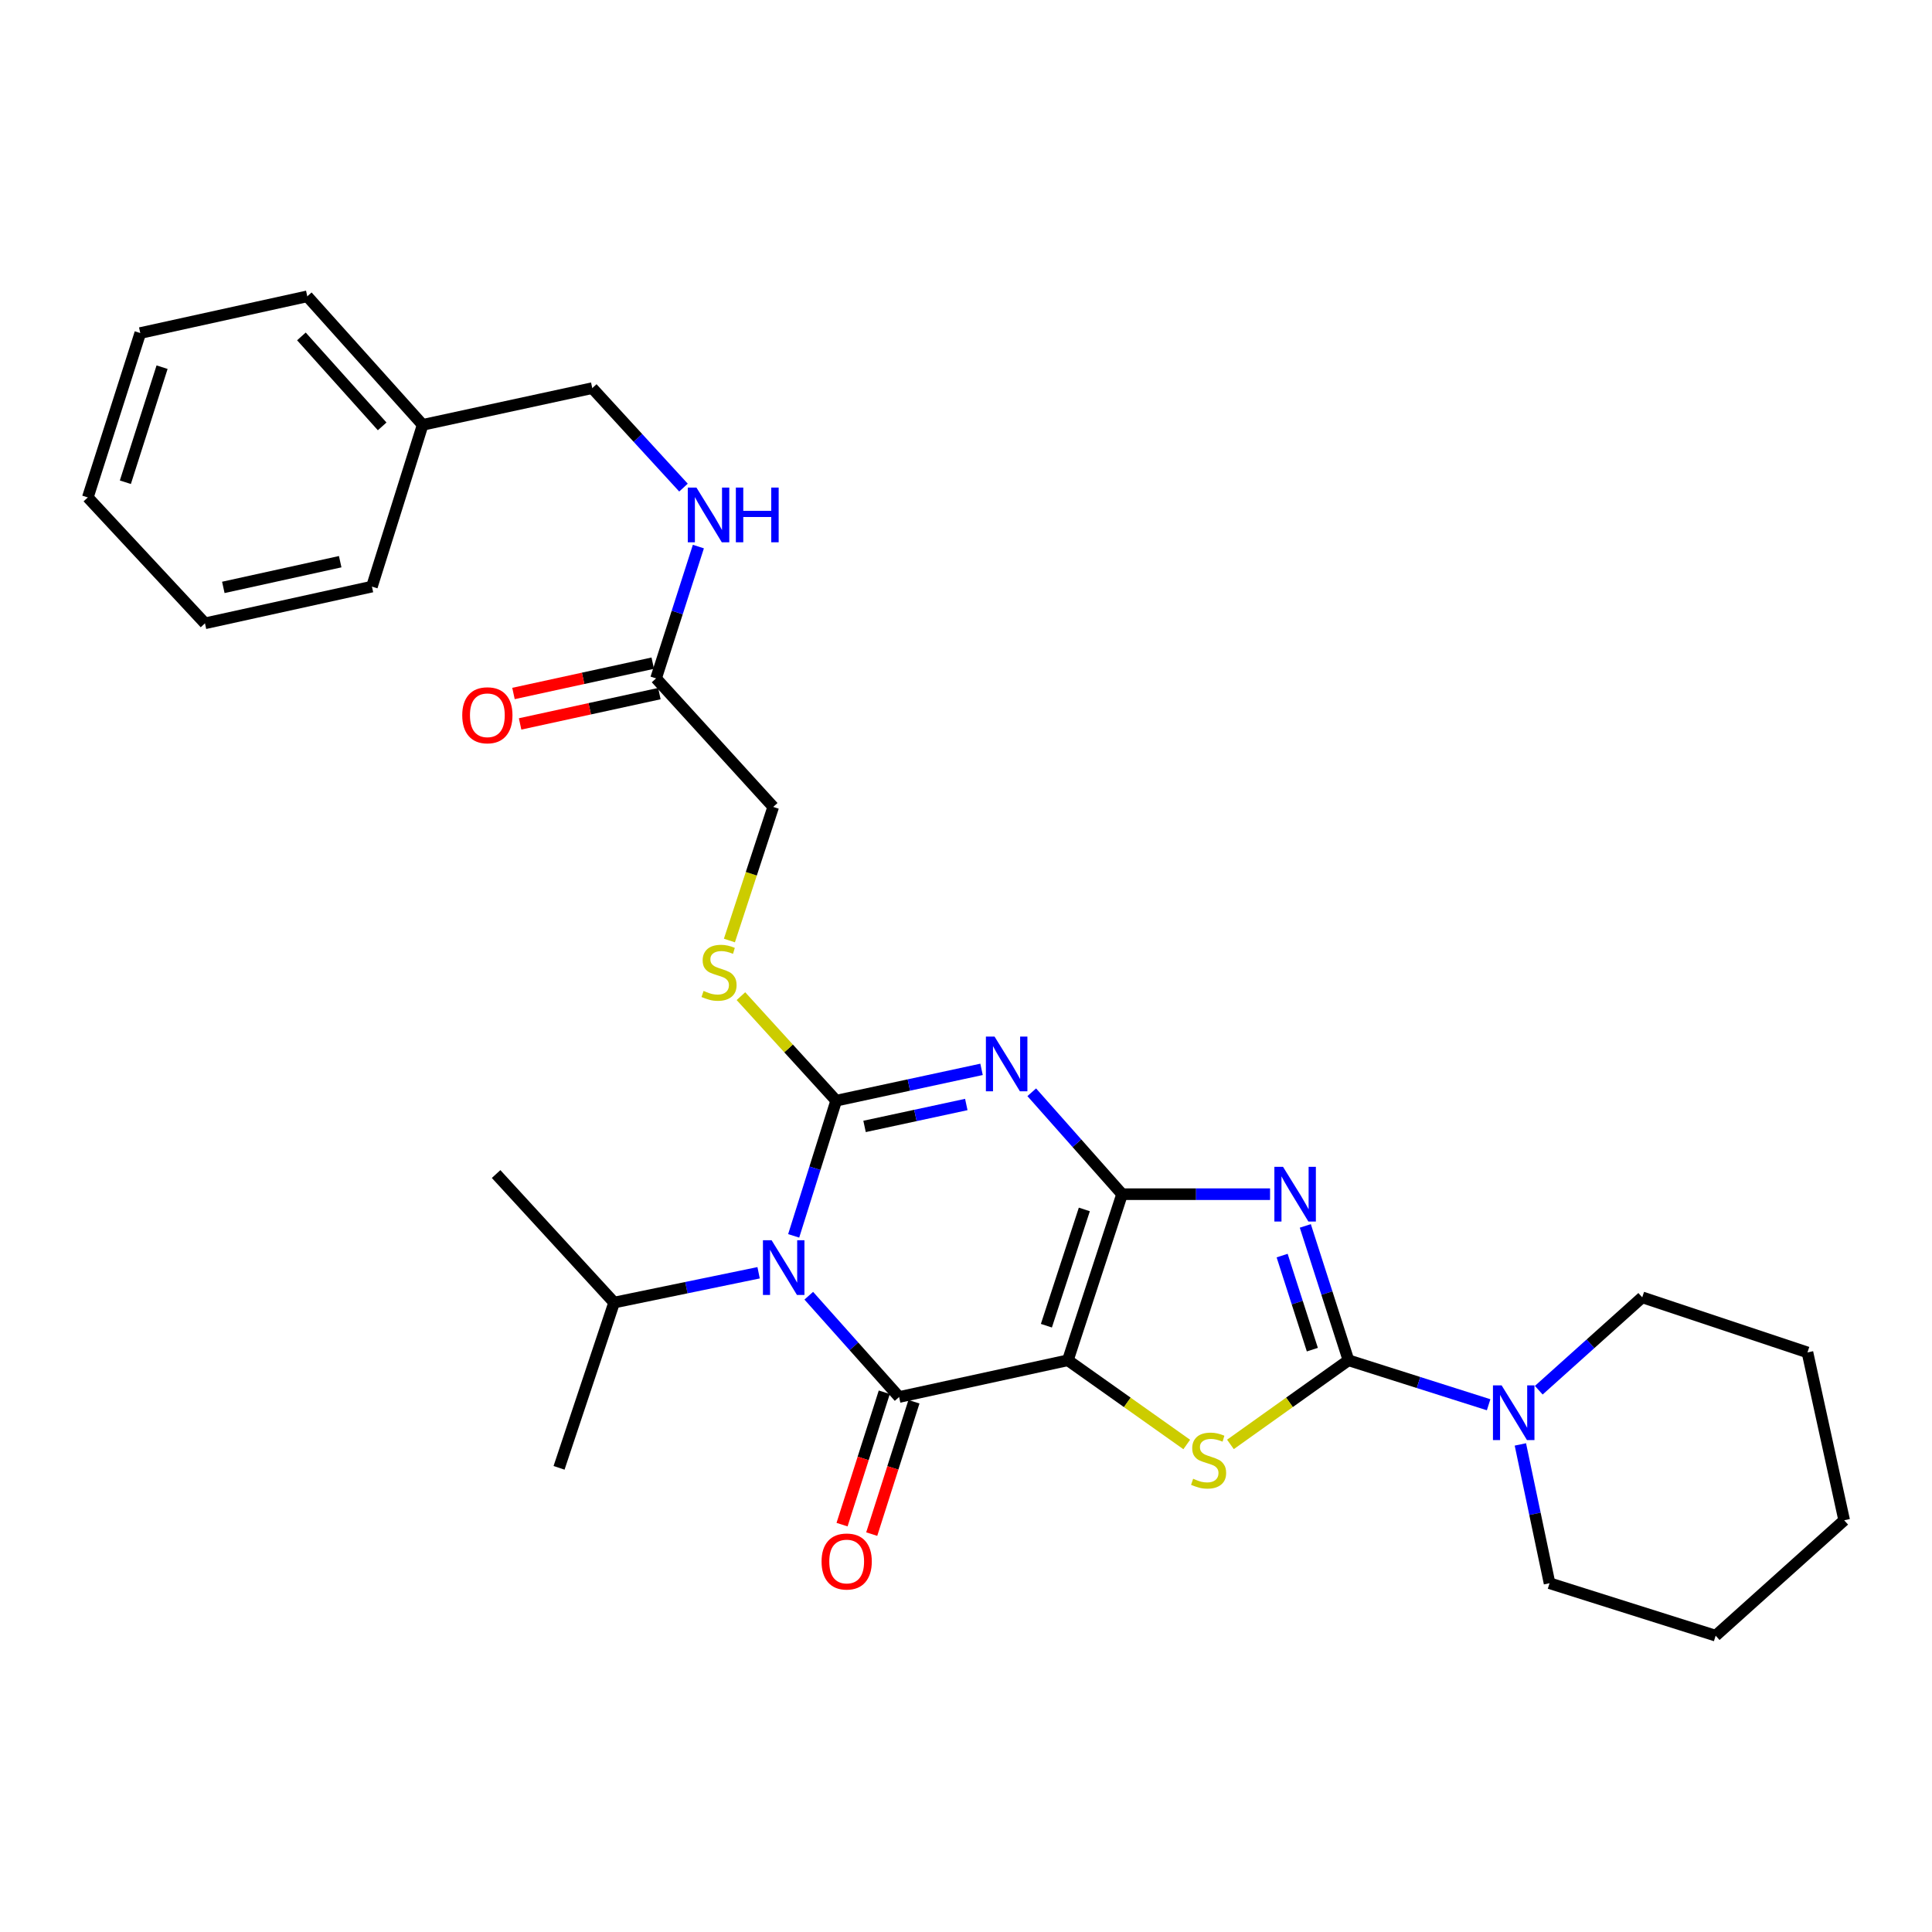 <?xml version='1.0' encoding='iso-8859-1'?>
<svg version='1.1' baseProfile='full'
              xmlns='http://www.w3.org/2000/svg'
                      xmlns:rdkit='http://www.rdkit.org/xml'
                      xmlns:xlink='http://www.w3.org/1999/xlink'
                  xml:space='preserve'
width='1000px' height='1000px' viewBox='0 0 1000 1000'>
<!-- END OF HEADER -->
<rect style='opacity:1.0;fill:#FFFFFF;stroke:none' width='1000' height='1000' x='0' y='0'> </rect>
<path class='bond-0' d='M 580.784,618.108 L 552.73,704.078' style='fill:none;fill-rule:evenodd;stroke:#000000;stroke-width:6px;stroke-linecap:butt;stroke-linejoin:miter;stroke-opacity:1' />
<path class='bond-0' d='M 561.249,626.002 L 541.611,686.181' style='fill:none;fill-rule:evenodd;stroke:#000000;stroke-width:6px;stroke-linecap:butt;stroke-linejoin:miter;stroke-opacity:1' />
<path class='bond-2' d='M 580.784,618.108 L 557.408,591.732' style='fill:none;fill-rule:evenodd;stroke:#000000;stroke-width:6px;stroke-linecap:butt;stroke-linejoin:miter;stroke-opacity:1' />
<path class='bond-2' d='M 557.408,591.732 L 534.032,565.356' style='fill:none;fill-rule:evenodd;stroke:#0000FF;stroke-width:6px;stroke-linecap:butt;stroke-linejoin:miter;stroke-opacity:1' />
<path class='bond-4' d='M 580.784,618.108 L 619.08,618.108' style='fill:none;fill-rule:evenodd;stroke:#000000;stroke-width:6px;stroke-linecap:butt;stroke-linejoin:miter;stroke-opacity:1' />
<path class='bond-4' d='M 619.08,618.108 L 657.376,618.108' style='fill:none;fill-rule:evenodd;stroke:#0000FF;stroke-width:6px;stroke-linecap:butt;stroke-linejoin:miter;stroke-opacity:1' />
<path class='bond-5' d='M 552.73,704.078 L 465.381,723.085' style='fill:none;fill-rule:evenodd;stroke:#000000;stroke-width:6px;stroke-linecap:butt;stroke-linejoin:miter;stroke-opacity:1' />
<path class='bond-7' d='M 552.73,704.078 L 583.494,725.872' style='fill:none;fill-rule:evenodd;stroke:#000000;stroke-width:6px;stroke-linecap:butt;stroke-linejoin:miter;stroke-opacity:1' />
<path class='bond-7' d='M 583.494,725.872 L 614.258,747.667' style='fill:none;fill-rule:evenodd;stroke:#CCCC00;stroke-width:6px;stroke-linecap:butt;stroke-linejoin:miter;stroke-opacity:1' />
<path class='bond-1' d='M 432.813,569.704 L 470.428,561.601' style='fill:none;fill-rule:evenodd;stroke:#000000;stroke-width:6px;stroke-linecap:butt;stroke-linejoin:miter;stroke-opacity:1' />
<path class='bond-1' d='M 470.428,561.601 L 508.044,553.497' style='fill:none;fill-rule:evenodd;stroke:#0000FF;stroke-width:6px;stroke-linecap:butt;stroke-linejoin:miter;stroke-opacity:1' />
<path class='bond-1' d='M 447.493,583.034 L 473.824,577.362' style='fill:none;fill-rule:evenodd;stroke:#000000;stroke-width:6px;stroke-linecap:butt;stroke-linejoin:miter;stroke-opacity:1' />
<path class='bond-1' d='M 473.824,577.362 L 500.155,571.689' style='fill:none;fill-rule:evenodd;stroke:#0000FF;stroke-width:6px;stroke-linecap:butt;stroke-linejoin:miter;stroke-opacity:1' />
<path class='bond-3' d='M 432.813,569.704 L 421.808,604.692' style='fill:none;fill-rule:evenodd;stroke:#000000;stroke-width:6px;stroke-linecap:butt;stroke-linejoin:miter;stroke-opacity:1' />
<path class='bond-3' d='M 421.808,604.692 L 410.803,639.68' style='fill:none;fill-rule:evenodd;stroke:#0000FF;stroke-width:6px;stroke-linecap:butt;stroke-linejoin:miter;stroke-opacity:1' />
<path class='bond-9' d='M 432.813,569.704 L 408.158,542.657' style='fill:none;fill-rule:evenodd;stroke:#000000;stroke-width:6px;stroke-linecap:butt;stroke-linejoin:miter;stroke-opacity:1' />
<path class='bond-9' d='M 408.158,542.657 L 383.504,515.61' style='fill:none;fill-rule:evenodd;stroke:#CCCC00;stroke-width:6px;stroke-linecap:butt;stroke-linejoin:miter;stroke-opacity:1' />
<path class='bond-12' d='M 392.657,658.781 L 355.262,666.494' style='fill:none;fill-rule:evenodd;stroke:#0000FF;stroke-width:6px;stroke-linecap:butt;stroke-linejoin:miter;stroke-opacity:1' />
<path class='bond-12' d='M 355.262,666.494 L 317.867,674.206' style='fill:none;fill-rule:evenodd;stroke:#000000;stroke-width:6px;stroke-linecap:butt;stroke-linejoin:miter;stroke-opacity:1' />
<path class='bond-31' d='M 418.621,670.661 L 442.001,696.873' style='fill:none;fill-rule:evenodd;stroke:#0000FF;stroke-width:6px;stroke-linecap:butt;stroke-linejoin:miter;stroke-opacity:1' />
<path class='bond-31' d='M 442.001,696.873 L 465.381,723.085' style='fill:none;fill-rule:evenodd;stroke:#000000;stroke-width:6px;stroke-linecap:butt;stroke-linejoin:miter;stroke-opacity:1' />
<path class='bond-6' d='M 675.628,634.526 L 686.799,669.302' style='fill:none;fill-rule:evenodd;stroke:#0000FF;stroke-width:6px;stroke-linecap:butt;stroke-linejoin:miter;stroke-opacity:1' />
<path class='bond-6' d='M 686.799,669.302 L 697.97,704.078' style='fill:none;fill-rule:evenodd;stroke:#000000;stroke-width:6px;stroke-linecap:butt;stroke-linejoin:miter;stroke-opacity:1' />
<path class='bond-6' d='M 663.629,649.889 L 671.449,674.233' style='fill:none;fill-rule:evenodd;stroke:#0000FF;stroke-width:6px;stroke-linecap:butt;stroke-linejoin:miter;stroke-opacity:1' />
<path class='bond-6' d='M 671.449,674.233 L 679.268,698.576' style='fill:none;fill-rule:evenodd;stroke:#000000;stroke-width:6px;stroke-linecap:butt;stroke-linejoin:miter;stroke-opacity:1' />
<path class='bond-10' d='M 457.701,720.635 L 446.771,754.892' style='fill:none;fill-rule:evenodd;stroke:#000000;stroke-width:6px;stroke-linecap:butt;stroke-linejoin:miter;stroke-opacity:1' />
<path class='bond-10' d='M 446.771,754.892 L 435.842,789.148' style='fill:none;fill-rule:evenodd;stroke:#FF0000;stroke-width:6px;stroke-linecap:butt;stroke-linejoin:miter;stroke-opacity:1' />
<path class='bond-10' d='M 473.061,725.536 L 462.131,759.792' style='fill:none;fill-rule:evenodd;stroke:#000000;stroke-width:6px;stroke-linecap:butt;stroke-linejoin:miter;stroke-opacity:1' />
<path class='bond-10' d='M 462.131,759.792 L 451.202,794.049' style='fill:none;fill-rule:evenodd;stroke:#FF0000;stroke-width:6px;stroke-linecap:butt;stroke-linejoin:miter;stroke-opacity:1' />
<path class='bond-8' d='M 697.97,704.078 L 734.239,715.588' style='fill:none;fill-rule:evenodd;stroke:#000000;stroke-width:6px;stroke-linecap:butt;stroke-linejoin:miter;stroke-opacity:1' />
<path class='bond-8' d='M 734.239,715.588 L 770.509,727.098' style='fill:none;fill-rule:evenodd;stroke:#0000FF;stroke-width:6px;stroke-linecap:butt;stroke-linejoin:miter;stroke-opacity:1' />
<path class='bond-30' d='M 697.97,704.078 L 667.421,725.851' style='fill:none;fill-rule:evenodd;stroke:#000000;stroke-width:6px;stroke-linecap:butt;stroke-linejoin:miter;stroke-opacity:1' />
<path class='bond-30' d='M 667.421,725.851 L 636.872,747.624' style='fill:none;fill-rule:evenodd;stroke:#CCCC00;stroke-width:6px;stroke-linecap:butt;stroke-linejoin:miter;stroke-opacity:1' />
<path class='bond-17' d='M 796.467,719.571 L 823.242,695.536' style='fill:none;fill-rule:evenodd;stroke:#0000FF;stroke-width:6px;stroke-linecap:butt;stroke-linejoin:miter;stroke-opacity:1' />
<path class='bond-17' d='M 823.242,695.536 L 850.016,671.501' style='fill:none;fill-rule:evenodd;stroke:#000000;stroke-width:6px;stroke-linecap:butt;stroke-linejoin:miter;stroke-opacity:1' />
<path class='bond-18' d='M 786.942,747.633 L 794.492,783.553' style='fill:none;fill-rule:evenodd;stroke:#0000FF;stroke-width:6px;stroke-linecap:butt;stroke-linejoin:miter;stroke-opacity:1' />
<path class='bond-18' d='M 794.492,783.553 L 802.042,819.473' style='fill:none;fill-rule:evenodd;stroke:#000000;stroke-width:6px;stroke-linecap:butt;stroke-linejoin:miter;stroke-opacity:1' />
<path class='bond-15' d='M 377.541,486.81 L 388.88,452.234' style='fill:none;fill-rule:evenodd;stroke:#CCCC00;stroke-width:6px;stroke-linecap:butt;stroke-linejoin:miter;stroke-opacity:1' />
<path class='bond-15' d='M 388.88,452.234 L 400.218,417.657' style='fill:none;fill-rule:evenodd;stroke:#000000;stroke-width:6px;stroke-linecap:butt;stroke-linejoin:miter;stroke-opacity:1' />
<path class='bond-11' d='M 339.579,351.133 L 400.218,417.657' style='fill:none;fill-rule:evenodd;stroke:#000000;stroke-width:6px;stroke-linecap:butt;stroke-linejoin:miter;stroke-opacity:1' />
<path class='bond-13' d='M 339.579,351.133 L 350.528,317.02' style='fill:none;fill-rule:evenodd;stroke:#000000;stroke-width:6px;stroke-linecap:butt;stroke-linejoin:miter;stroke-opacity:1' />
<path class='bond-13' d='M 350.528,317.02 L 361.478,282.906' style='fill:none;fill-rule:evenodd;stroke:#0000FF;stroke-width:6px;stroke-linecap:butt;stroke-linejoin:miter;stroke-opacity:1' />
<path class='bond-14' d='M 337.864,343.256 L 301.82,351.102' style='fill:none;fill-rule:evenodd;stroke:#000000;stroke-width:6px;stroke-linecap:butt;stroke-linejoin:miter;stroke-opacity:1' />
<path class='bond-14' d='M 301.82,351.102 L 265.776,358.947' style='fill:none;fill-rule:evenodd;stroke:#FF0000;stroke-width:6px;stroke-linecap:butt;stroke-linejoin:miter;stroke-opacity:1' />
<path class='bond-14' d='M 341.293,359.01 L 305.249,366.856' style='fill:none;fill-rule:evenodd;stroke:#000000;stroke-width:6px;stroke-linecap:butt;stroke-linejoin:miter;stroke-opacity:1' />
<path class='bond-14' d='M 305.249,366.856 L 269.205,374.701' style='fill:none;fill-rule:evenodd;stroke:#FF0000;stroke-width:6px;stroke-linecap:butt;stroke-linejoin:miter;stroke-opacity:1' />
<path class='bond-20' d='M 317.867,674.206 L 289.365,759.747' style='fill:none;fill-rule:evenodd;stroke:#000000;stroke-width:6px;stroke-linecap:butt;stroke-linejoin:miter;stroke-opacity:1' />
<path class='bond-21' d='M 317.867,674.206 L 256.779,607.682' style='fill:none;fill-rule:evenodd;stroke:#000000;stroke-width:6px;stroke-linecap:butt;stroke-linejoin:miter;stroke-opacity:1' />
<path class='bond-16' d='M 353.77,252.385 L 330.162,226.64' style='fill:none;fill-rule:evenodd;stroke:#0000FF;stroke-width:6px;stroke-linecap:butt;stroke-linejoin:miter;stroke-opacity:1' />
<path class='bond-16' d='M 330.162,226.64 L 306.554,200.896' style='fill:none;fill-rule:evenodd;stroke:#000000;stroke-width:6px;stroke-linecap:butt;stroke-linejoin:miter;stroke-opacity:1' />
<path class='bond-19' d='M 306.554,200.896 L 218.765,219.903' style='fill:none;fill-rule:evenodd;stroke:#000000;stroke-width:6px;stroke-linecap:butt;stroke-linejoin:miter;stroke-opacity:1' />
<path class='bond-24' d='M 850.016,671.501 L 935.539,700.012' style='fill:none;fill-rule:evenodd;stroke:#000000;stroke-width:6px;stroke-linecap:butt;stroke-linejoin:miter;stroke-opacity:1' />
<path class='bond-25' d='M 802.042,819.473 L 888.021,846.621' style='fill:none;fill-rule:evenodd;stroke:#000000;stroke-width:6px;stroke-linecap:butt;stroke-linejoin:miter;stroke-opacity:1' />
<path class='bond-22' d='M 218.765,219.903 L 159.048,153.379' style='fill:none;fill-rule:evenodd;stroke:#000000;stroke-width:6px;stroke-linecap:butt;stroke-linejoin:miter;stroke-opacity:1' />
<path class='bond-22' d='M 197.81,220.694 L 156.008,174.127' style='fill:none;fill-rule:evenodd;stroke:#000000;stroke-width:6px;stroke-linecap:butt;stroke-linejoin:miter;stroke-opacity:1' />
<path class='bond-23' d='M 218.765,219.903 L 192.512,303.625' style='fill:none;fill-rule:evenodd;stroke:#000000;stroke-width:6px;stroke-linecap:butt;stroke-linejoin:miter;stroke-opacity:1' />
<path class='bond-27' d='M 159.048,153.379 L 72.603,172.385' style='fill:none;fill-rule:evenodd;stroke:#000000;stroke-width:6px;stroke-linecap:butt;stroke-linejoin:miter;stroke-opacity:1' />
<path class='bond-26' d='M 192.512,303.625 L 106.094,322.632' style='fill:none;fill-rule:evenodd;stroke:#000000;stroke-width:6px;stroke-linecap:butt;stroke-linejoin:miter;stroke-opacity:1' />
<path class='bond-26' d='M 176.086,290.729 L 115.593,304.034' style='fill:none;fill-rule:evenodd;stroke:#000000;stroke-width:6px;stroke-linecap:butt;stroke-linejoin:miter;stroke-opacity:1' />
<path class='bond-32' d='M 935.539,700.012 L 954.545,786.887' style='fill:none;fill-rule:evenodd;stroke:#000000;stroke-width:6px;stroke-linecap:butt;stroke-linejoin:miter;stroke-opacity:1' />
<path class='bond-28' d='M 888.021,846.621 L 954.545,786.887' style='fill:none;fill-rule:evenodd;stroke:#000000;stroke-width:6px;stroke-linecap:butt;stroke-linejoin:miter;stroke-opacity:1' />
<path class='bond-29' d='M 106.094,322.632 L 45.455,257.469' style='fill:none;fill-rule:evenodd;stroke:#000000;stroke-width:6px;stroke-linecap:butt;stroke-linejoin:miter;stroke-opacity:1' />
<path class='bond-33' d='M 72.603,172.385 L 45.455,257.469' style='fill:none;fill-rule:evenodd;stroke:#000000;stroke-width:6px;stroke-linecap:butt;stroke-linejoin:miter;stroke-opacity:1' />
<path class='bond-33' d='M 83.891,190.049 L 64.887,249.607' style='fill:none;fill-rule:evenodd;stroke:#000000;stroke-width:6px;stroke-linecap:butt;stroke-linejoin:miter;stroke-opacity:1' />
<path  class='atom-3' d='M 514.78 536.537
L 524.06 551.537
Q 524.98 553.017, 526.46 555.697
Q 527.94 558.377, 528.02 558.537
L 528.02 536.537
L 531.78 536.537
L 531.78 564.857
L 527.9 564.857
L 517.94 548.457
Q 516.78 546.537, 515.54 544.337
Q 514.34 542.137, 513.98 541.457
L 513.98 564.857
L 510.3 564.857
L 510.3 536.537
L 514.78 536.537
' fill='#0000FF'/>
<path  class='atom-4' d='M 399.377 641.944
L 408.657 656.944
Q 409.577 658.424, 411.057 661.104
Q 412.537 663.784, 412.617 663.944
L 412.617 641.944
L 416.377 641.944
L 416.377 670.264
L 412.497 670.264
L 402.537 653.864
Q 401.377 651.944, 400.137 649.744
Q 398.937 647.544, 398.577 646.864
L 398.577 670.264
L 394.897 670.264
L 394.897 641.944
L 399.377 641.944
' fill='#0000FF'/>
<path  class='atom-5' d='M 664.095 603.948
L 673.375 618.948
Q 674.295 620.428, 675.775 623.108
Q 677.255 625.788, 677.335 625.948
L 677.335 603.948
L 681.095 603.948
L 681.095 632.268
L 677.215 632.268
L 667.255 615.868
Q 666.095 613.948, 664.855 611.748
Q 663.655 609.548, 663.295 608.868
L 663.295 632.268
L 659.615 632.268
L 659.615 603.948
L 664.095 603.948
' fill='#0000FF'/>
<path  class='atom-8' d='M 617.569 765.4
Q 617.889 765.52, 619.209 766.08
Q 620.529 766.64, 621.969 767
Q 623.449 767.32, 624.889 767.32
Q 627.569 767.32, 629.129 766.04
Q 630.689 764.72, 630.689 762.44
Q 630.689 760.88, 629.889 759.92
Q 629.129 758.96, 627.929 758.44
Q 626.729 757.92, 624.729 757.32
Q 622.209 756.56, 620.689 755.84
Q 619.209 755.12, 618.129 753.6
Q 617.089 752.08, 617.089 749.52
Q 617.089 745.96, 619.489 743.76
Q 621.929 741.56, 626.729 741.56
Q 630.009 741.56, 633.729 743.12
L 632.809 746.2
Q 629.409 744.8, 626.849 744.8
Q 624.089 744.8, 622.569 745.96
Q 621.049 747.08, 621.089 749.04
Q 621.089 750.56, 621.849 751.48
Q 622.649 752.4, 623.769 752.92
Q 624.929 753.44, 626.849 754.04
Q 629.409 754.84, 630.929 755.64
Q 632.449 756.44, 633.529 758.08
Q 634.649 759.68, 634.649 762.44
Q 634.649 766.36, 632.009 768.48
Q 629.409 770.56, 625.049 770.56
Q 622.529 770.56, 620.609 770
Q 618.729 769.48, 616.489 768.56
L 617.569 765.4
' fill='#CCCC00'/>
<path  class='atom-9' d='M 777.232 717.058
L 786.512 732.058
Q 787.432 733.538, 788.912 736.218
Q 790.392 738.898, 790.472 739.058
L 790.472 717.058
L 794.232 717.058
L 794.232 745.378
L 790.352 745.378
L 780.392 728.978
Q 779.232 727.058, 777.992 724.858
Q 776.792 722.658, 776.432 721.978
L 776.432 745.378
L 772.752 745.378
L 772.752 717.058
L 777.232 717.058
' fill='#0000FF'/>
<path  class='atom-10' d='M 364.173 512.9
Q 364.493 513.02, 365.813 513.58
Q 367.133 514.14, 368.573 514.5
Q 370.053 514.82, 371.493 514.82
Q 374.173 514.82, 375.733 513.54
Q 377.293 512.22, 377.293 509.94
Q 377.293 508.38, 376.493 507.42
Q 375.733 506.46, 374.533 505.94
Q 373.333 505.42, 371.333 504.82
Q 368.813 504.06, 367.293 503.34
Q 365.813 502.62, 364.733 501.1
Q 363.693 499.58, 363.693 497.02
Q 363.693 493.46, 366.093 491.26
Q 368.533 489.06, 373.333 489.06
Q 376.613 489.06, 380.333 490.62
L 379.413 493.7
Q 376.013 492.3, 373.453 492.3
Q 370.693 492.3, 369.173 493.46
Q 367.653 494.58, 367.693 496.54
Q 367.693 498.06, 368.453 498.98
Q 369.253 499.9, 370.373 500.42
Q 371.533 500.94, 373.453 501.54
Q 376.013 502.34, 377.533 503.14
Q 379.053 503.94, 380.133 505.58
Q 381.253 507.18, 381.253 509.94
Q 381.253 513.86, 378.613 515.98
Q 376.013 518.06, 371.653 518.06
Q 369.133 518.06, 367.213 517.5
Q 365.333 516.98, 363.093 516.06
L 364.173 512.9
' fill='#CCCC00'/>
<path  class='atom-11' d='M 425.241 808.231
Q 425.241 801.431, 428.601 797.631
Q 431.961 793.831, 438.241 793.831
Q 444.521 793.831, 447.881 797.631
Q 451.241 801.431, 451.241 808.231
Q 451.241 815.111, 447.841 819.031
Q 444.441 822.911, 438.241 822.911
Q 432.001 822.911, 428.601 819.031
Q 425.241 815.151, 425.241 808.231
M 438.241 819.711
Q 442.561 819.711, 444.881 816.831
Q 447.241 813.911, 447.241 808.231
Q 447.241 802.671, 444.881 799.871
Q 442.561 797.031, 438.241 797.031
Q 433.921 797.031, 431.561 799.831
Q 429.241 802.631, 429.241 808.231
Q 429.241 813.951, 431.561 816.831
Q 433.921 819.711, 438.241 819.711
' fill='#FF0000'/>
<path  class='atom-14' d='M 360.476 252.364
L 369.756 267.364
Q 370.676 268.844, 372.156 271.524
Q 373.636 274.204, 373.716 274.364
L 373.716 252.364
L 377.476 252.364
L 377.476 280.684
L 373.596 280.684
L 363.636 264.284
Q 362.476 262.364, 361.236 260.164
Q 360.036 257.964, 359.676 257.284
L 359.676 280.684
L 355.996 280.684
L 355.996 252.364
L 360.476 252.364
' fill='#0000FF'/>
<path  class='atom-14' d='M 380.876 252.364
L 384.716 252.364
L 384.716 264.404
L 399.196 264.404
L 399.196 252.364
L 403.036 252.364
L 403.036 280.684
L 399.196 280.684
L 399.196 267.604
L 384.716 267.604
L 384.716 280.684
L 380.876 280.684
L 380.876 252.364
' fill='#0000FF'/>
<path  class='atom-15' d='M 239.256 370.22
Q 239.256 363.42, 242.616 359.62
Q 245.976 355.82, 252.256 355.82
Q 258.536 355.82, 261.896 359.62
Q 265.256 363.42, 265.256 370.22
Q 265.256 377.1, 261.856 381.02
Q 258.456 384.9, 252.256 384.9
Q 246.016 384.9, 242.616 381.02
Q 239.256 377.14, 239.256 370.22
M 252.256 381.7
Q 256.576 381.7, 258.896 378.82
Q 261.256 375.9, 261.256 370.22
Q 261.256 364.66, 258.896 361.86
Q 256.576 359.02, 252.256 359.02
Q 247.936 359.02, 245.576 361.82
Q 243.256 364.62, 243.256 370.22
Q 243.256 375.94, 245.576 378.82
Q 247.936 381.7, 252.256 381.7
' fill='#FF0000'/>
</svg>
